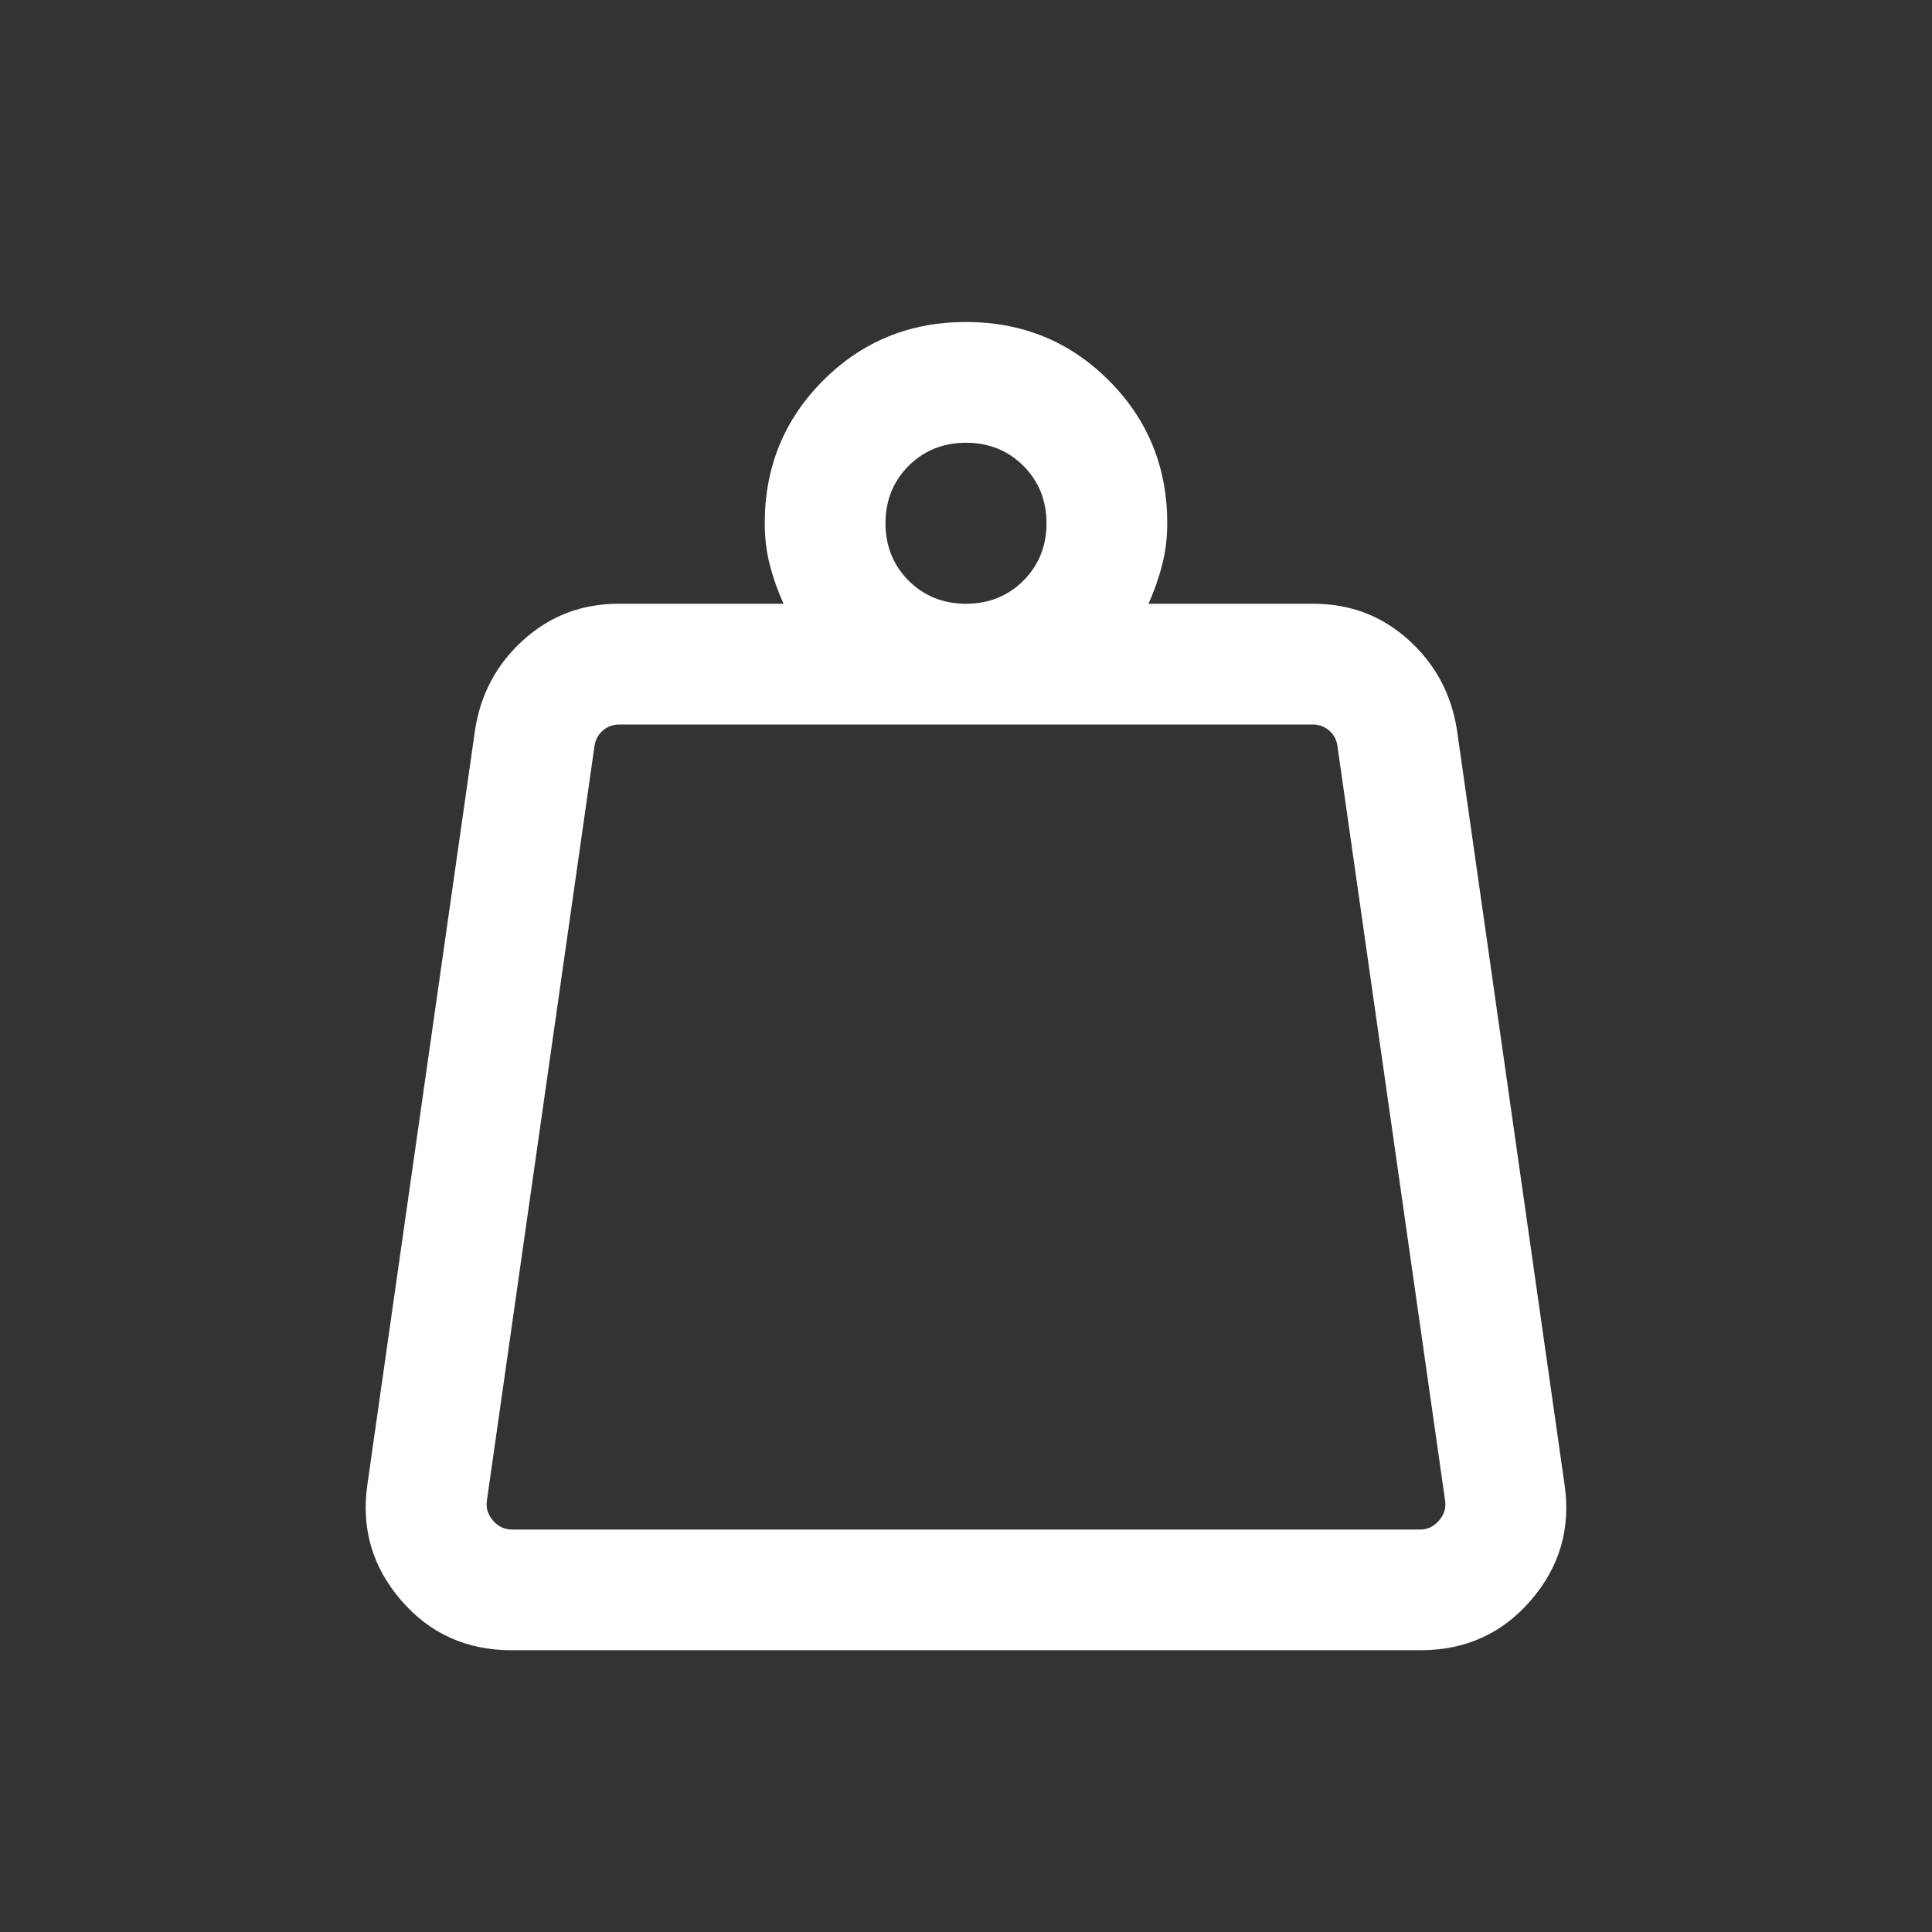 <svg xmlns="http://www.w3.org/2000/svg" fill="none" viewBox="0 0 24 24" height="24" width="24">
<rect x="0" y="0" width="24" height="24" fill="#333333" stroke="none"/>
<path fill="white" d="M6.356 19H17.644C17.734 19 17.811 18.963 17.875 18.89C17.939 18.816 17.965 18.734 17.952 18.644L16.613 9.26C16.601 9.183 16.565 9.12 16.508 9.072C16.45 9.024 16.383 9 16.306 9H7.694C7.617 9 7.55 9.024 7.492 9.072C7.435 9.12 7.399 9.183 7.386 9.26L6.048 18.644C6.035 18.734 6.061 18.816 6.125 18.89C6.189 18.963 6.266 19 6.356 19ZM12 7.5C12.283 7.5 12.521 7.404 12.713 7.213C12.904 7.021 13 6.783 13 6.5C13 6.217 12.904 5.979 12.713 5.787C12.521 5.596 12.283 5.5 12 5.5C11.717 5.5 11.479 5.596 11.287 5.787C11.096 5.979 11 6.217 11 6.5C11 6.783 11.096 7.021 11.287 7.213C11.479 7.404 11.717 7.5 12 7.5ZM14.267 7.5H16.315C16.77 7.5 17.164 7.649 17.495 7.947C17.827 8.245 18.027 8.617 18.098 9.062L19.436 18.446C19.514 18.988 19.374 19.466 19.017 19.88C18.661 20.293 18.203 20.5 17.644 20.5H6.356C5.797 20.5 5.339 20.293 4.983 19.88C4.626 19.466 4.486 18.988 4.563 18.446L5.902 9.062C5.972 8.617 6.173 8.245 6.505 7.947C6.836 7.649 7.23 7.5 7.685 7.5H9.733C9.664 7.346 9.607 7.187 9.564 7.022C9.521 6.857 9.5 6.683 9.5 6.5C9.5 5.801 9.742 5.21 10.226 4.726C10.71 4.242 11.301 4 12 4C12.699 4 13.29 4.242 13.774 4.726C14.258 5.21 14.5 5.801 14.5 6.5C14.5 6.683 14.479 6.857 14.435 7.022C14.393 7.187 14.336 7.346 14.267 7.5Z"></path>
</svg>
